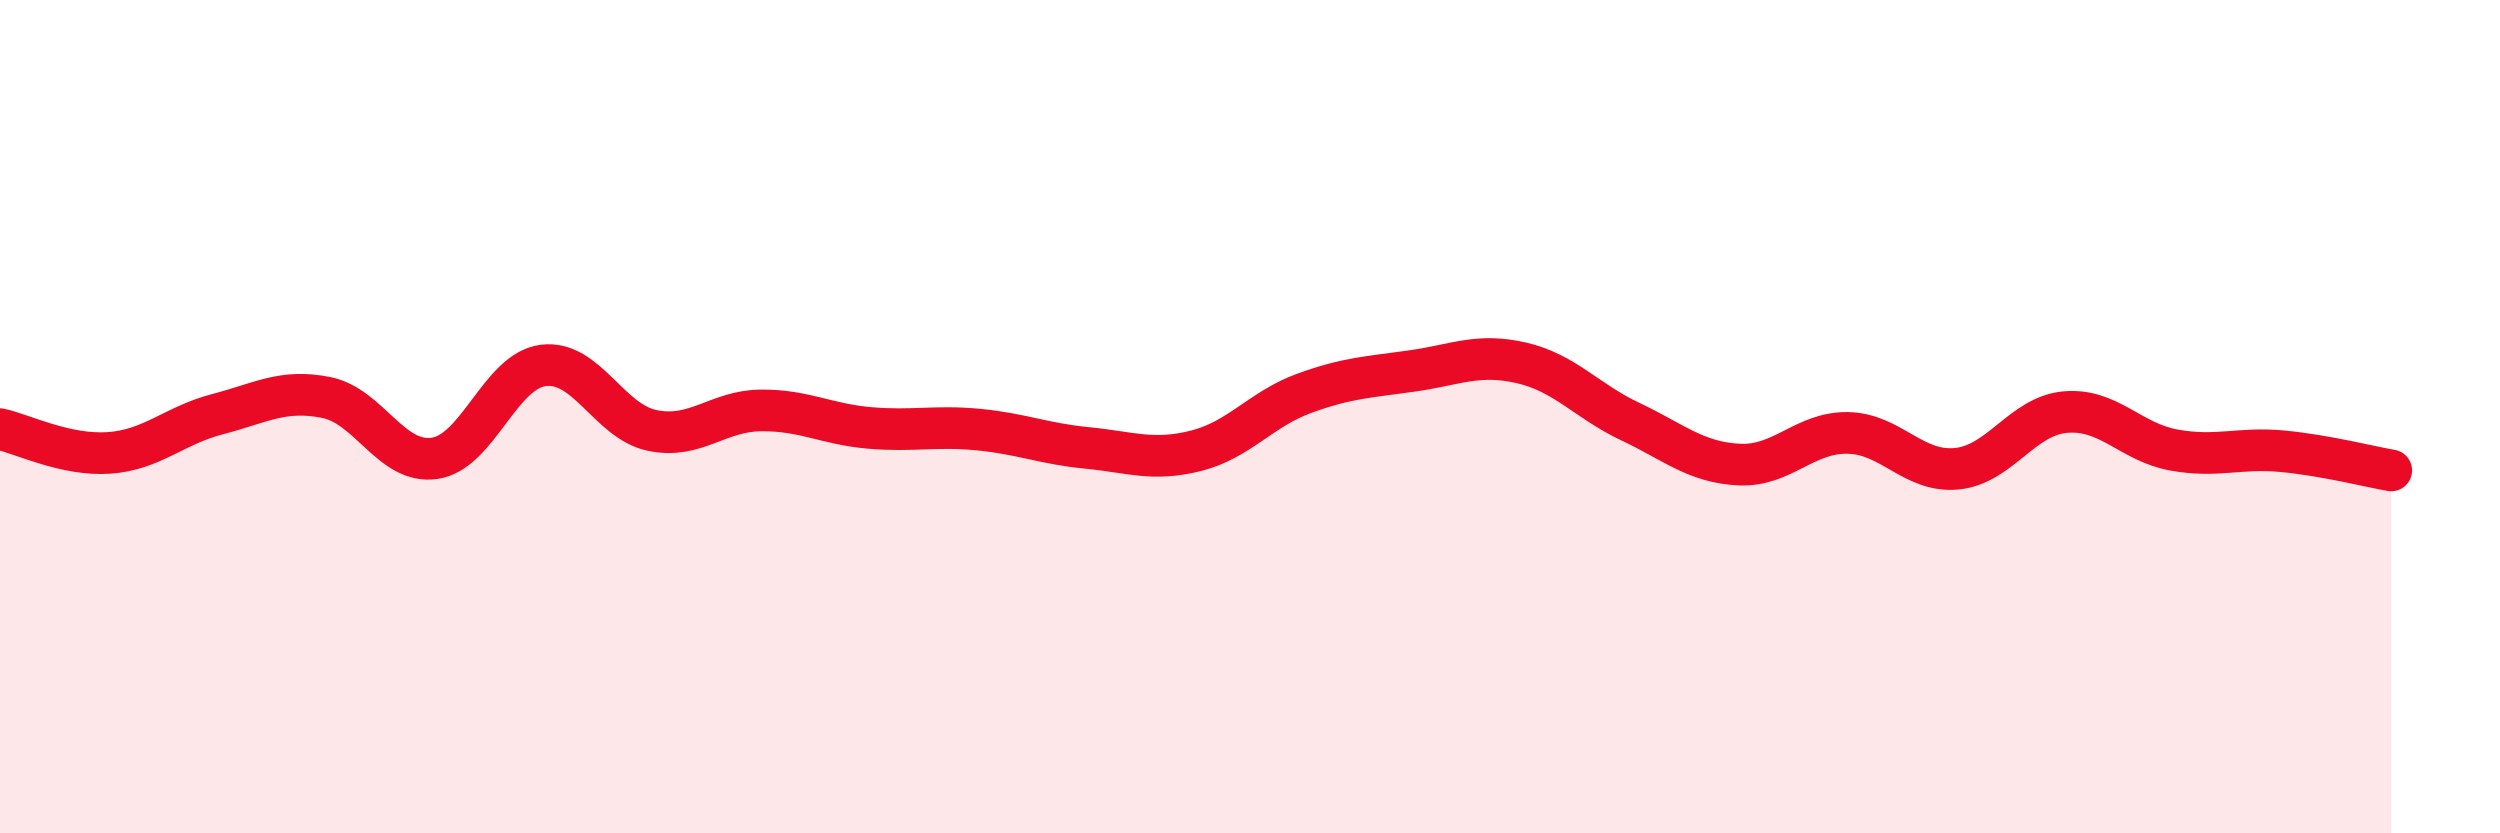 
    <svg width="60" height="20" viewBox="0 0 60 20" xmlns="http://www.w3.org/2000/svg">
      <path
        d="M 0,10.3 C 0.52,10.41 1.57,10.94 2.61,10.87 C 3.65,10.8 4.18,10.21 5.22,9.94 C 6.26,9.67 6.79,9.33 7.83,9.54 C 8.87,9.75 9.39,11.15 10.43,11 C 11.47,10.85 12,8.9 13.04,8.77 C 14.08,8.64 14.61,10.11 15.65,10.33 C 16.69,10.55 17.22,9.86 18.26,9.85 C 19.3,9.84 19.83,10.18 20.87,10.27 C 21.91,10.36 22.44,10.21 23.48,10.31 C 24.52,10.41 25.05,10.65 26.09,10.75 C 27.13,10.85 27.66,11.08 28.7,10.82 C 29.74,10.56 30.26,9.82 31.3,9.44 C 32.34,9.06 32.87,9.05 33.91,8.9 C 34.95,8.75 35.48,8.47 36.52,8.71 C 37.56,8.95 38.09,9.63 39.13,10.12 C 40.17,10.61 40.7,11.1 41.74,11.15 C 42.78,11.2 43.31,10.37 44.35,10.39 C 45.39,10.41 45.92,11.35 46.96,11.25 C 48,11.15 48.53,9.98 49.57,9.89 C 50.61,9.8 51.13,10.61 52.17,10.8 C 53.21,10.99 53.74,10.73 54.78,10.83 C 55.82,10.93 56.87,11.2 57.39,11.29L57.39 20L0 20Z"
        fill="#EB0A25"
        opacity="0.1"
        stroke-linecap="round"
        stroke-linejoin="round"
      />
      <path
        d="M 0,10.3 C 0.52,10.41 1.57,10.94 2.61,10.87 C 3.65,10.8 4.18,10.21 5.22,9.94 C 6.26,9.67 6.79,9.33 7.83,9.54 C 8.87,9.75 9.39,11.15 10.43,11 C 11.47,10.85 12,8.9 13.04,8.77 C 14.08,8.64 14.61,10.11 15.65,10.33 C 16.69,10.55 17.22,9.86 18.26,9.85 C 19.3,9.84 19.83,10.18 20.87,10.27 C 21.91,10.36 22.44,10.21 23.48,10.31 C 24.52,10.41 25.05,10.65 26.09,10.75 C 27.13,10.85 27.66,11.08 28.7,10.82 C 29.74,10.56 30.26,9.82 31.3,9.44 C 32.34,9.06 32.87,9.05 33.91,8.9 C 34.95,8.75 35.48,8.47 36.52,8.71 C 37.56,8.95 38.09,9.63 39.13,10.12 C 40.17,10.61 40.7,11.1 41.74,11.15 C 42.78,11.2 43.31,10.37 44.35,10.39 C 45.39,10.41 45.92,11.35 46.96,11.25 C 48,11.15 48.53,9.98 49.57,9.89 C 50.61,9.8 51.13,10.61 52.17,10.8 C 53.21,10.99 53.74,10.73 54.78,10.83 C 55.82,10.93 56.87,11.2 57.39,11.29"
        stroke="#EB0A25"
        stroke-width="1"
        fill="none"
        stroke-linecap="round"
        stroke-linejoin="round"
      />
    </svg>
  